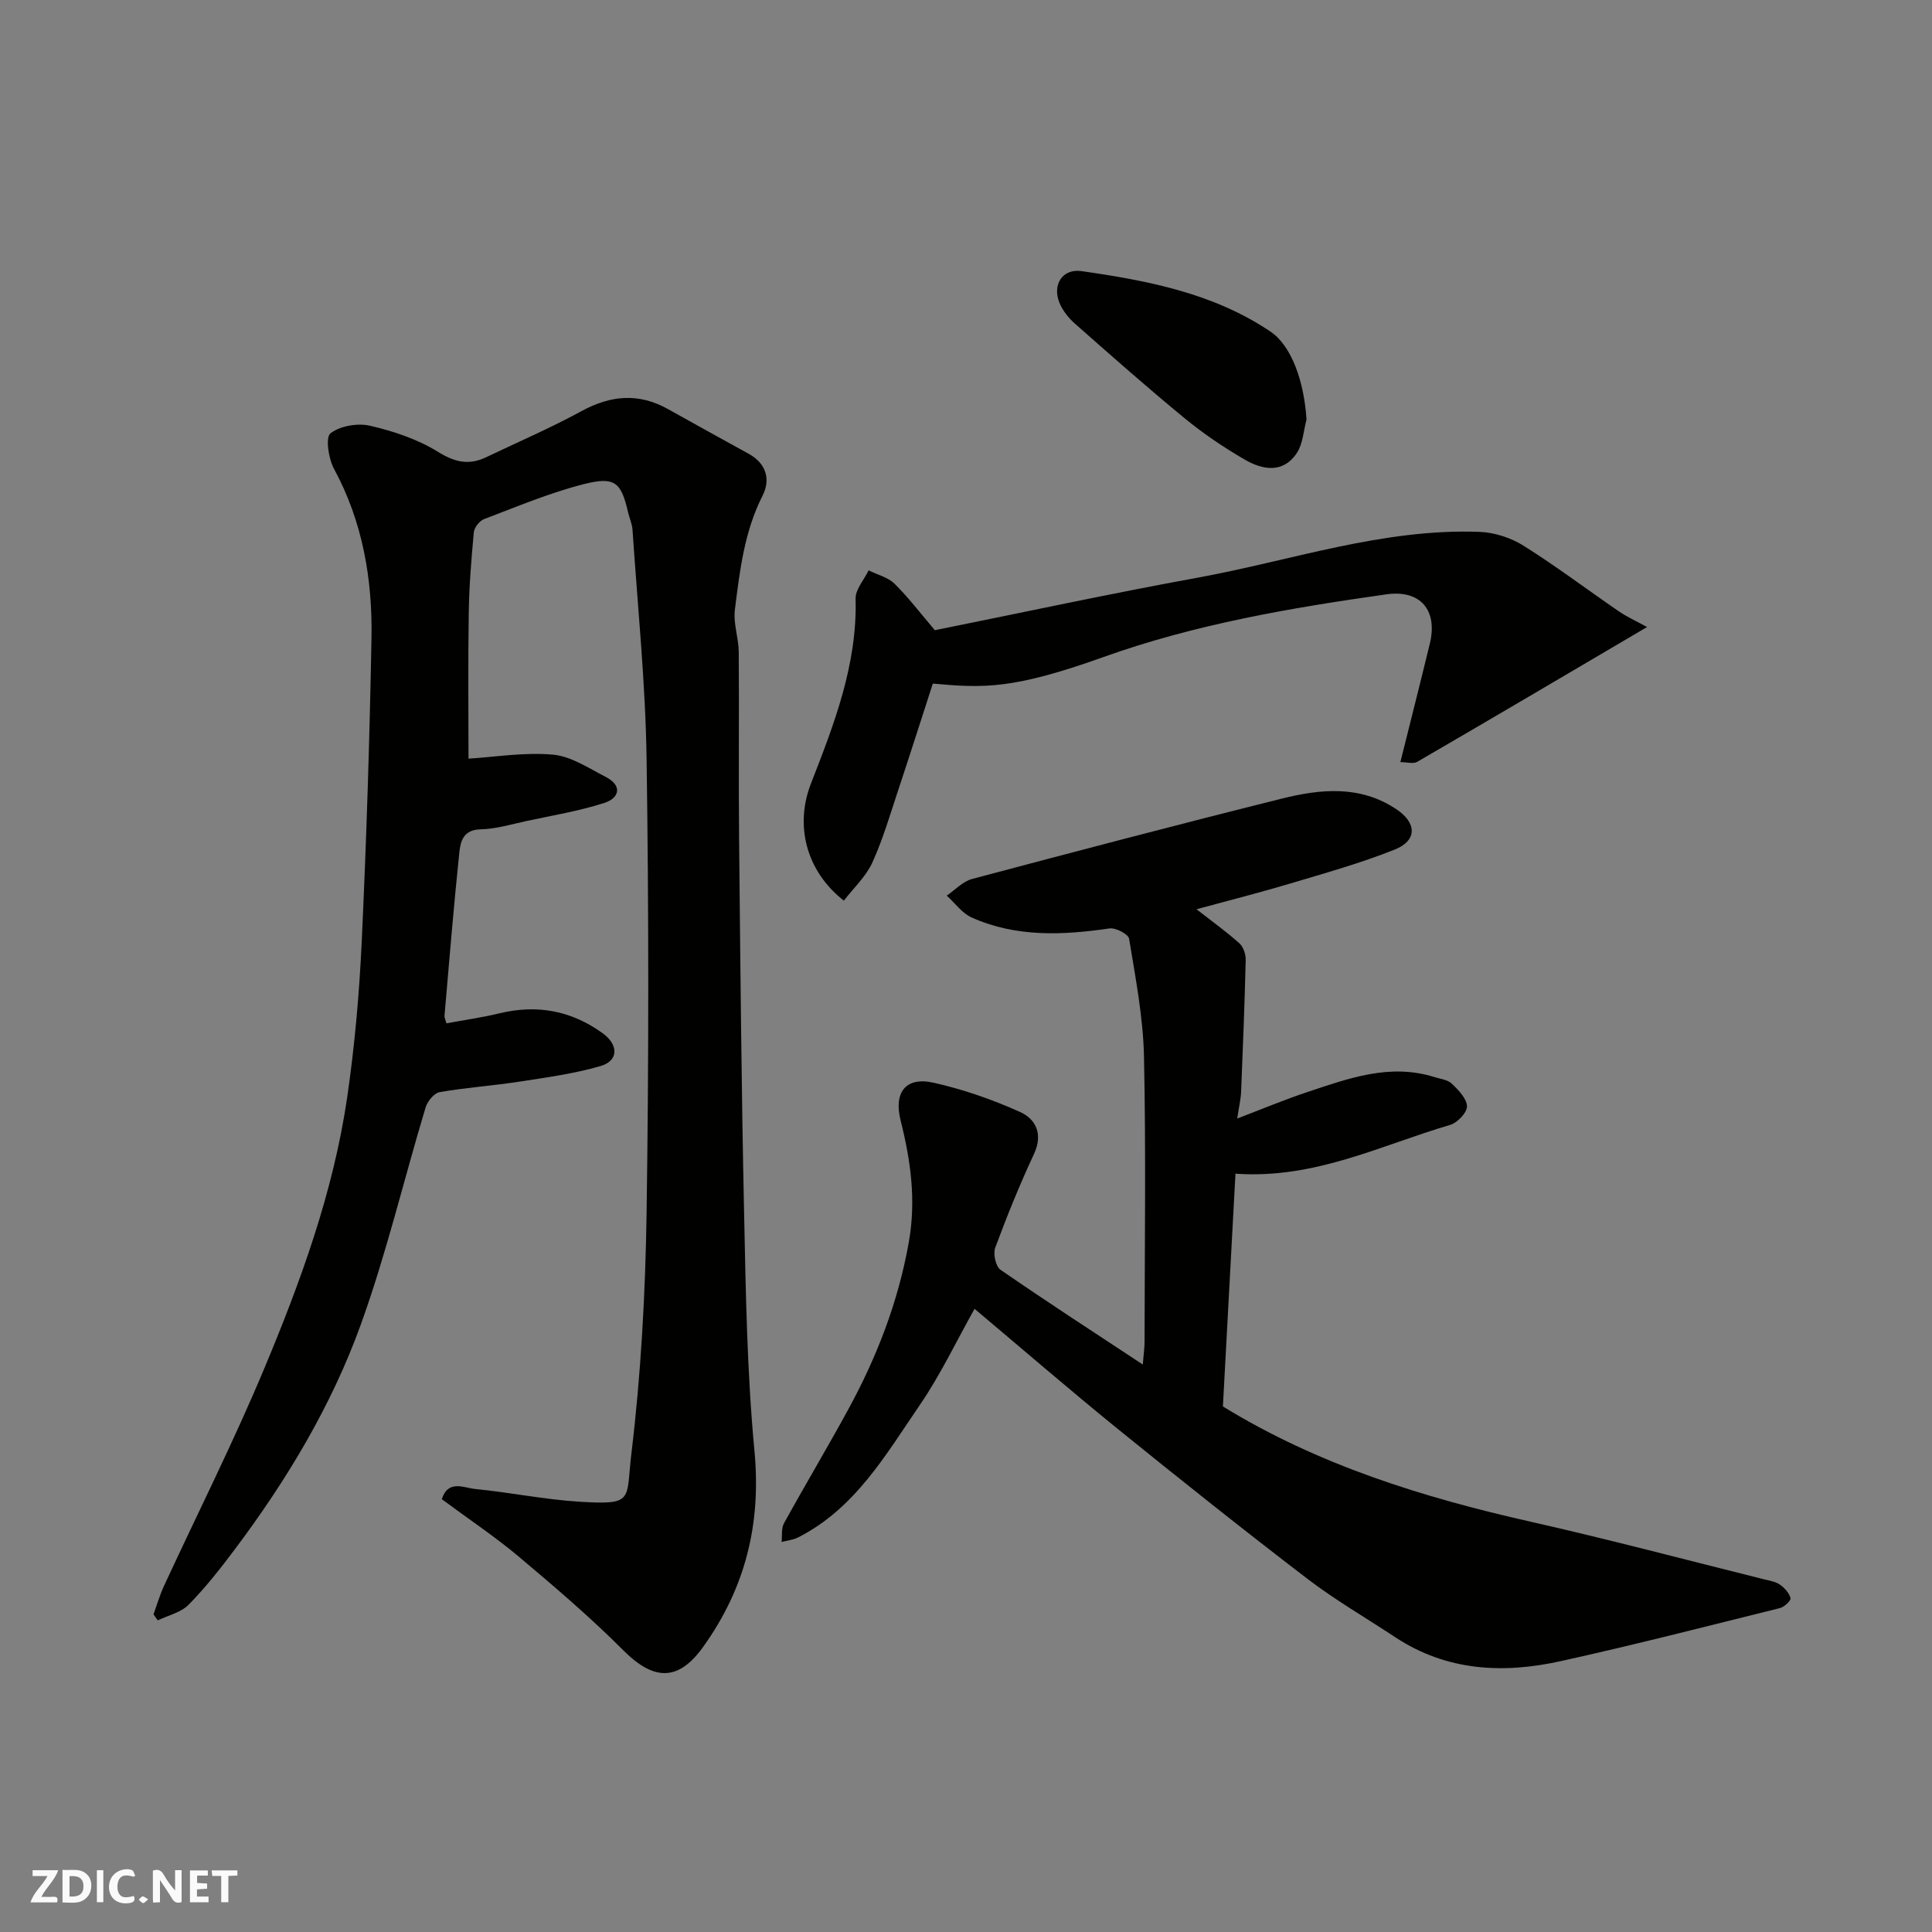 <svg enable-background="new 0 0 400 400" viewBox="0 0 400 400" xmlns="http://www.w3.org/2000/svg"><rect x="0" y="0" width="400" height="400" fill="#808080" stroke="none"/><g fill="#fafafb"><path d="m37.59 393.81c-.92.31-1.52.05-2-.78-.7-1.2-1.52-2.34-2.47-3.78v4.59c-.55.03-.95.05-1.41.07-.03-.37-.06-.64-.06-.91 0-1.91 0-3.81 0-5.7 1.13-.41 1.77-.03 2.29.91.62 1.11 1.38 2.14 2.31 3.19v-4.2h1.35v6.61z"/><path d="m12.94 393.88v-6.75c1.9.19 3.93-.54 5.37 1.29.8 1.01.78 2.88.03 3.97-1.37 1.97-3.4 1.51-5.4 1.49m1.45-1.22c2.04.12 2.92-.58 2.89-2.21-.03-1.51-.98-2.19-2.89-2z"/><path d="m11.81 393.87h-5.49c.68-2.18 2.47-3.48 3.51-5.45h-3.08v-1.21h5.29c-.71 2.13-2.44 3.48-3.47 5.51.86 0 1.63.04 2.39-.01.79-.05 1.14.21.85 1.16"/><path d="m39.33 393.86v-6.61h3.7v1.07h-2.22v1.52c.68.04 1.34.09 2.07.13v1.07c-.72.05-1.38.09-2.1.14v1.48h2.4v1.19h-3.85z"/><path d="m27.71 388.56c-1.15-.3-2.46-.61-3.1.64-.37.73-.41 1.93-.06 2.67.63 1.35 1.99.93 3.17.68.35.94-.01 1.32-.93 1.46-1.62.25-3.05-.27-3.76-1.48-.73-1.24-.6-3.03.31-4.17.88-1.11 2.71-1.7 4-1.16.32.13.44.74.65 1.12-.1.08-.19.16-.28.24"/><path d="m49.15 387.24v1.07c-.59.02-1.17.05-1.87.08v5.44h-1.48v-5.44h-1.85c-.05-.4-.08-.73-.13-1.15z"/><path d="m20.06 387.21h1.33v6.62h-1.33z"/><path d="m30.68 393.25c-.49.38-.8.79-1.05.76-.32-.05-.6-.45-.9-.7.26-.24.51-.64.8-.67.29-.04.62.3 1.15.61"/></g><path d="m91.47 310.39c1.33-4.13 4.59-2.33 7-2.1 7.16.7 14.26 2.17 21.43 2.62 11.52.71 9.66-.29 10.82-9.93 1.99-16.51 2.9-33.22 3.15-49.86.46-31.32.46-62.66 0-93.98-.23-15.81-1.86-31.6-2.91-47.4-.08-1.27-.66-2.51-.95-3.77-1.42-6.2-2.8-7.33-9.09-5.75-7.07 1.79-13.87 4.67-20.71 7.26-.94.36-2.02 1.74-2.11 2.73-.52 5.58-.97 11.18-1.05 16.79-.16 10.23-.05 20.47-.05 30.07 5.43-.33 11.52-1.36 17.47-.83 3.76.33 7.41 2.8 10.95 4.62 3.52 1.82 2.8 4.38-.31 5.38-5.22 1.68-10.7 2.58-16.08 3.74-3.18.69-6.38 1.66-9.59 1.73-3.48.08-4.09 2.45-4.33 4.69-1.18 11.27-2.1 22.58-3.08 33.87-.04.45.23.93.4 1.6 3.7-.69 7.38-1.2 10.97-2.07 7.8-1.89 14.89-.57 21.39 4.13 3.29 2.38 3.31 5.7-.47 6.79-5.44 1.58-11.14 2.35-16.76 3.22-5.5.85-11.08 1.22-16.55 2.18-1.14.2-2.52 1.9-2.9 3.18-4.5 14.94-8.1 30.2-13.38 44.85-6.1 16.93-15.4 32.37-26.23 46.78-2.95 3.93-6.02 7.83-9.46 11.32-1.59 1.61-4.22 2.19-6.38 3.23-.29-.42-.59-.83-.88-1.25.71-1.95 1.29-3.95 2.15-5.83 6.92-14.97 14.36-29.72 20.72-44.92 7.61-18.17 14.38-36.73 17.24-56.35 1.56-10.71 2.51-21.55 3.01-32.37.97-20.85 1.63-41.73 2.01-62.6.22-12.22-1.8-24.09-7.76-35.1-1.14-2.11-1.8-6.5-.73-7.34 2-1.56 5.64-2.17 8.22-1.57 4.86 1.13 9.83 2.79 14.03 5.39 3.51 2.18 6.41 2.83 9.99 1.12 6.58-3.15 13.3-6.03 19.69-9.52 6.08-3.32 11.89-3.85 17.99-.42 5.55 3.12 11.13 6.17 16.7 9.25 3.61 2 4.54 5.31 2.84 8.65-3.79 7.47-4.72 15.55-5.73 23.61-.36 2.84.78 5.84.8 8.77.1 12.83-.06 25.66.07 38.49.26 25.93.48 51.87 1.04 77.79.35 16.37.6 32.8 2.14 49.09 1.43 15.11-1.86 28.38-10.62 40.6-5.1 7.12-10.16 7.11-16.55.69-6.91-6.93-14.41-13.3-21.9-19.61-4.87-4.05-10.19-7.6-15.66-11.66z" fill="#010100"/><path d="m201.77 270.98c-3.77 6.7-7.03 13.62-11.3 19.86-7.07 10.32-13.41 21.48-25.24 27.47-1.03.52-2.27.64-3.41.94.14-1.3-.09-2.82.5-3.88 4.33-7.86 8.94-15.57 13.24-23.45 5.96-10.9 10.39-22.32 12.59-34.69 1.56-8.72.4-16.95-1.69-25.26-1.45-5.77 1.03-9.1 6.8-7.81 6.14 1.37 12.19 3.48 17.93 6.06 3.26 1.46 4.81 4.58 2.89 8.69-2.96 6.34-5.59 12.85-8.03 19.41-.47 1.27.1 3.89 1.09 4.57 9.5 6.56 19.19 12.85 29.46 19.62.17-2.06.37-3.44.37-4.82.02-19.66.3-39.33-.12-58.98-.18-8.14-1.76-16.27-3.08-24.35-.15-.95-2.76-2.32-4.04-2.14-9.72 1.42-19.34 1.85-28.53-2.25-2.01-.89-3.47-2.99-5.19-4.54 1.73-1.17 3.31-2.93 5.21-3.44 21.36-5.68 42.73-11.3 64.18-16.65 8.03-2 16.19-2.81 23.7 2.2 4.24 2.82 4.36 6.48-.35 8.36-7.07 2.82-14.45 4.88-21.75 7.06-6.18 1.85-12.44 3.43-19.28 5.29 3.32 2.59 6.23 4.67 8.87 7.04.83.74 1.35 2.29 1.32 3.46-.22 9.09-.58 18.18-.95 27.26-.06 1.55-.44 3.1-.81 5.57 5.25-2 9.84-3.93 14.55-5.49 8.53-2.84 17.07-5.99 26.29-3.09 1.24.39 2.75.55 3.6 1.37 1.36 1.31 3.09 3.07 3.13 4.68.03 1.3-1.98 3.41-3.48 3.85-14.34 4.2-28.01 11.26-44.45 10.1-.88 16.24-1.74 32.28-2.6 48.19 19.74 12.12 41.41 18.84 63.78 23.88 16.18 3.65 32.23 7.92 48.33 11.93 1.1.27 2.33.46 3.21 1.08.96.67 1.91 1.73 2.2 2.8.13.48-1.28 1.82-2.17 2.05-15.14 3.76-30.26 7.65-45.49 11.01-11.88 2.62-23.55 2.04-34.16-4.96-6.12-4.04-12.51-7.74-18.32-12.19-13.27-10.16-26.34-20.57-39.33-31.09-9.91-8.05-19.59-16.42-29.47-24.72z" fill="#010100"/><path d="m341.01 129.82c-17.32 10.19-32.42 19.1-47.59 27.91-.82.47-2.15.06-3.49.06 2.12-8.49 4.15-16.5 6.1-24.53 1.68-6.92-1.95-11.21-8.99-10.21-19.85 2.81-39.6 6.19-58.57 12.98-18.65 6.67-24.69 6.47-35.34 5.5-2.33 7.19-4.68 14.58-7.13 21.95-1.69 5.08-3.19 10.27-5.4 15.12-1.33 2.91-3.89 5.26-5.89 7.87-7.93-6.21-10.13-15.7-6.83-24.19 4.8-12.32 9.63-24.67 9.26-38.31-.05-1.93 1.75-3.92 2.7-5.88 1.81.9 3.99 1.42 5.36 2.76 2.9 2.86 5.38 6.14 8.35 9.63 17.78-3.58 36.04-7.53 54.42-10.88 19.41-3.54 38.33-10.24 58.4-9.48 3.07.12 6.43 1.22 9.04 2.85 6.76 4.24 13.15 9.07 19.74 13.59 1.69 1.16 3.61 2.03 5.86 3.26z" fill="#010100"/><path d="m270.5 86.88c-.63 2.33-.74 5.01-2.01 6.92-2.86 4.28-7.09 3.5-10.79 1.35-4.34-2.52-8.56-5.37-12.43-8.55-7.74-6.36-15.25-13-22.76-19.63-1.31-1.16-2.52-2.7-3.17-4.3-1.51-3.7.62-7.11 4.57-6.54 13.71 1.97 27.33 4.57 39.12 12.52 4.39 2.94 6.98 10.37 7.47 18.23z" fill="#010100"/></svg>